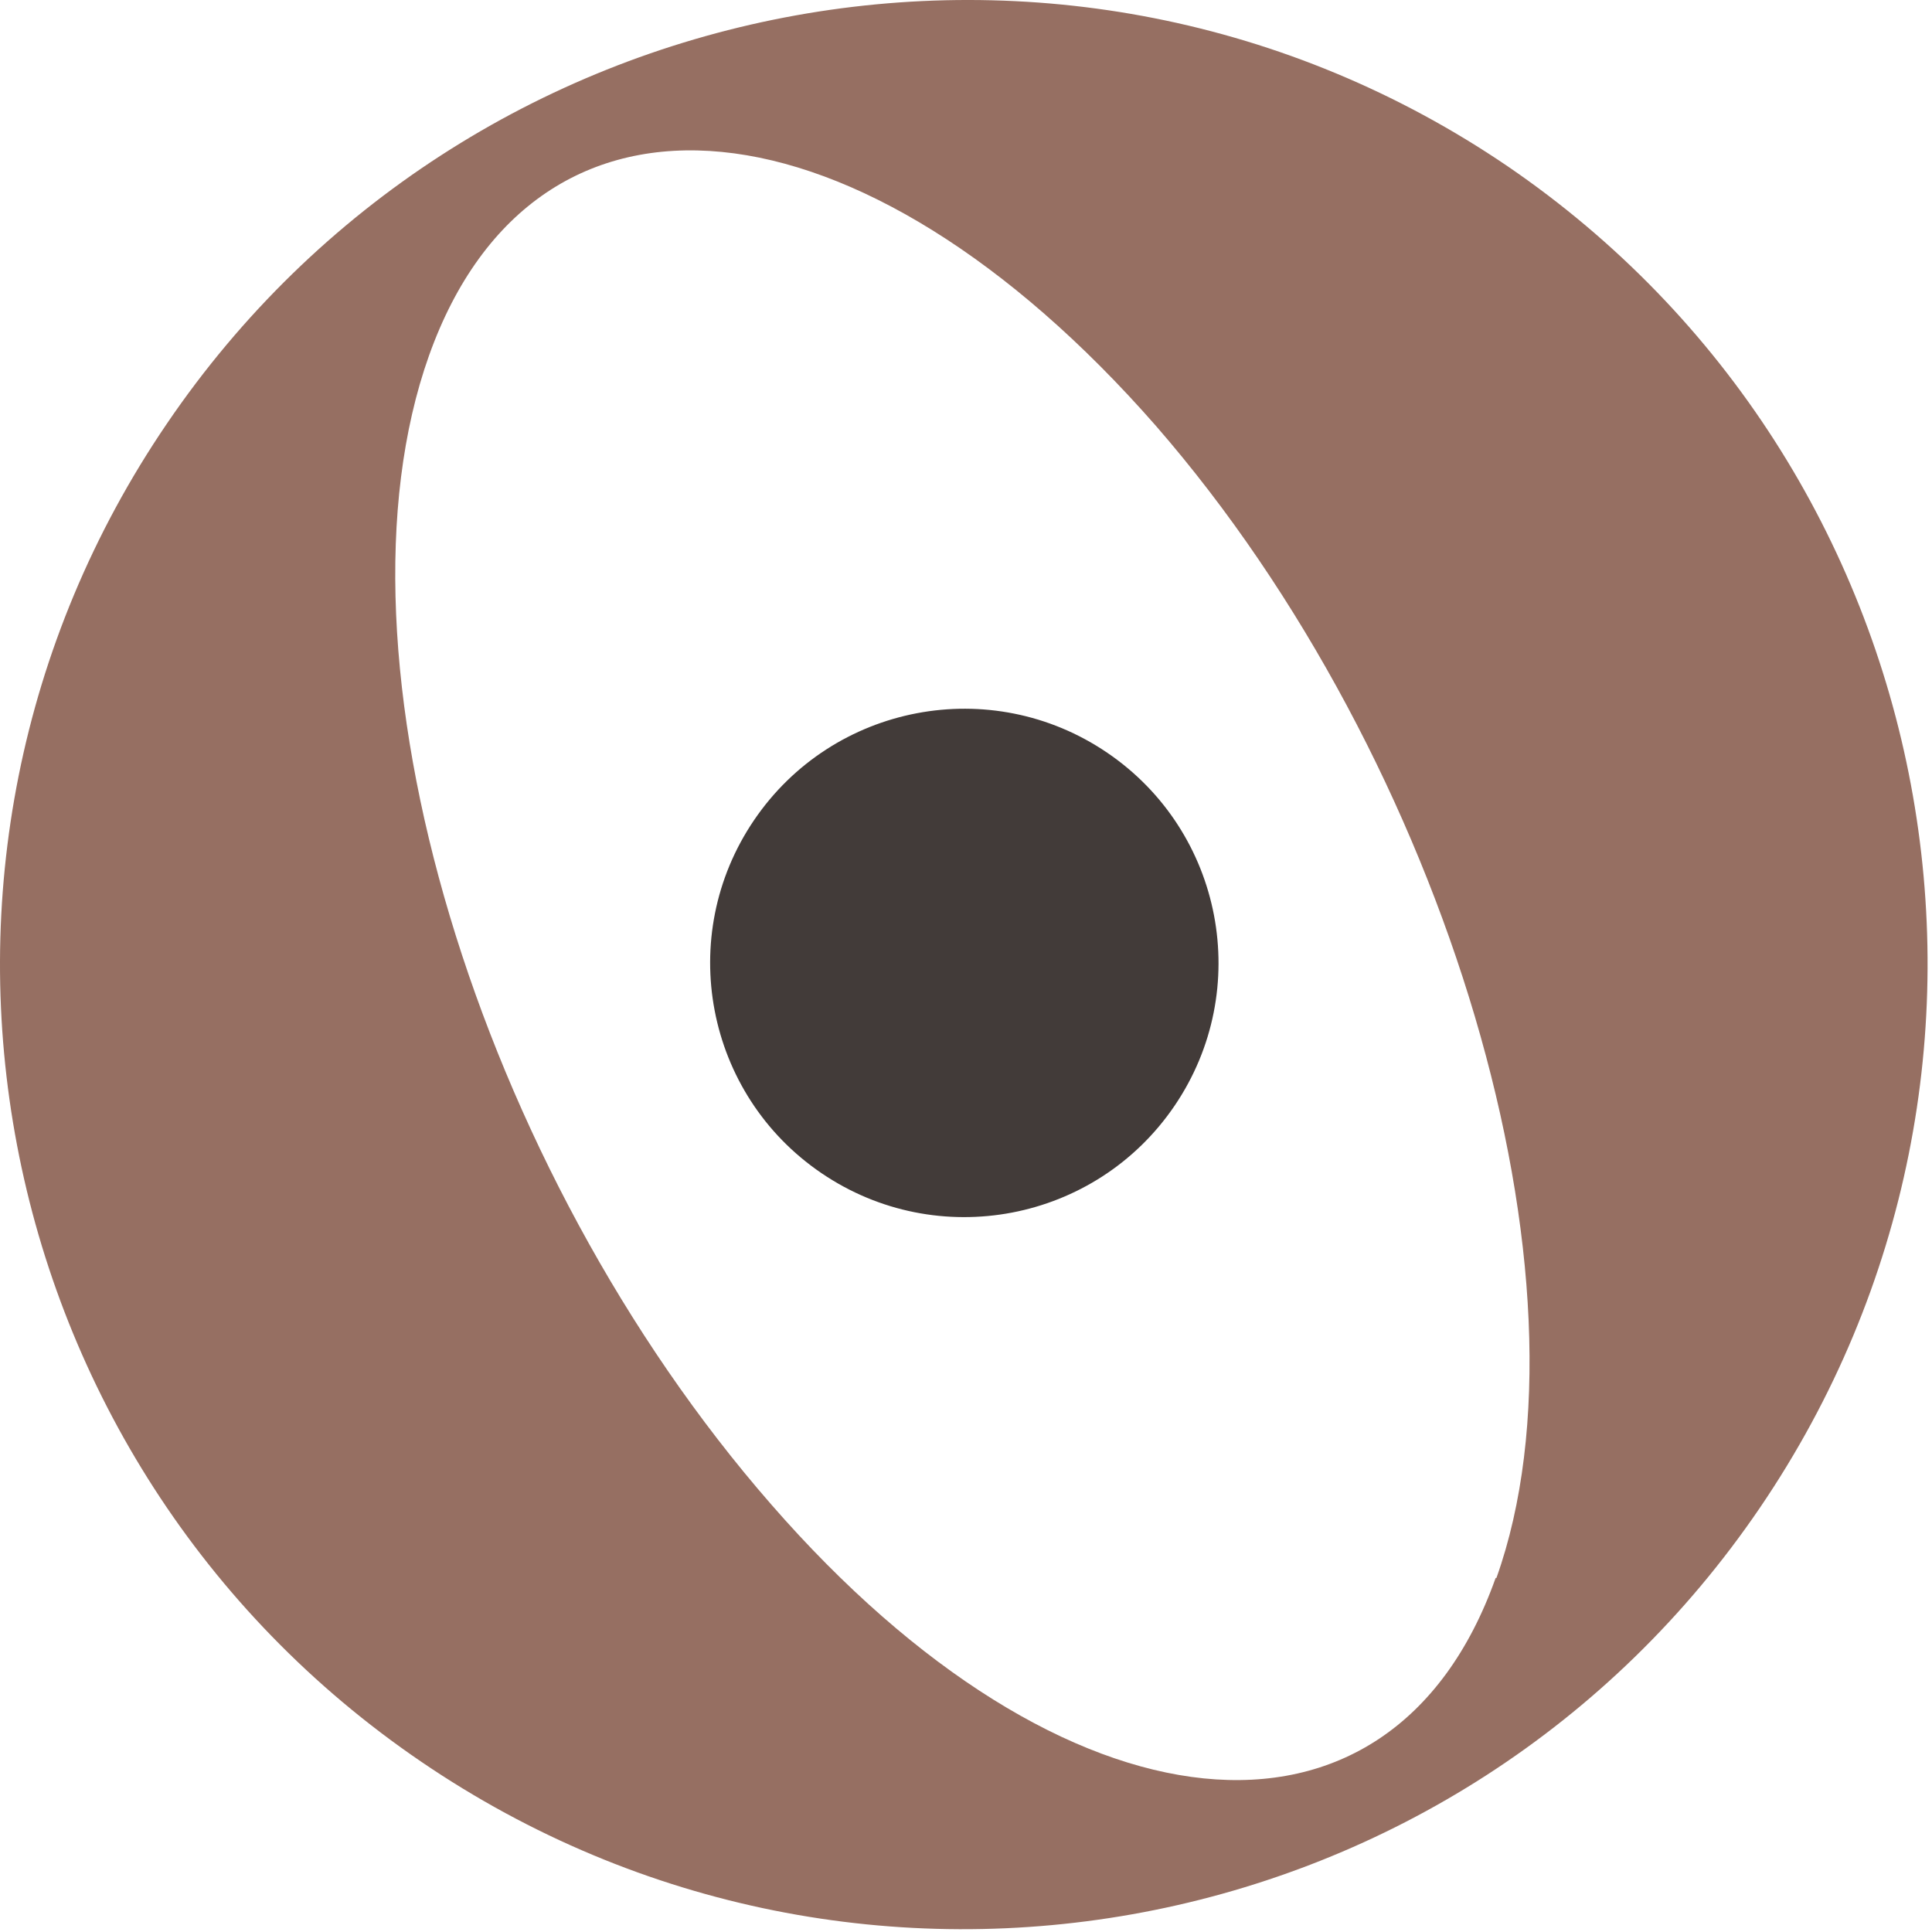 <svg width="244" height="244" viewBox="0 0 244 244" fill="none" xmlns="http://www.w3.org/2000/svg">
<path d="M190.389 20.988C134.789 -16.812 58.889 -2.112 21.089 53.488C-16.711 108.988 -2.311 184.688 53.189 222.488C108.789 260.388 184.489 245.988 222.289 190.388C260.089 134.788 245.889 58.888 190.389 20.988ZM188.889 199.288C175.589 236.688 134.389 232.488 97.389 189.988C60.289 147.488 40.689 82.788 54.189 44.888C67.689 7.088 108.689 11.188 145.989 53.788C182.789 96.088 202.289 161.988 188.989 199.288H188.889Z" fill="#966F62"/>
<path d="M148.339 139.655C158.303 124.992 154.495 105.027 139.832 95.062C125.169 85.098 105.205 88.906 95.24 103.569C85.275 118.232 89.084 138.196 103.746 148.161C118.409 158.126 138.374 154.317 148.339 139.655Z" fill="#423B39"/>
</svg>
